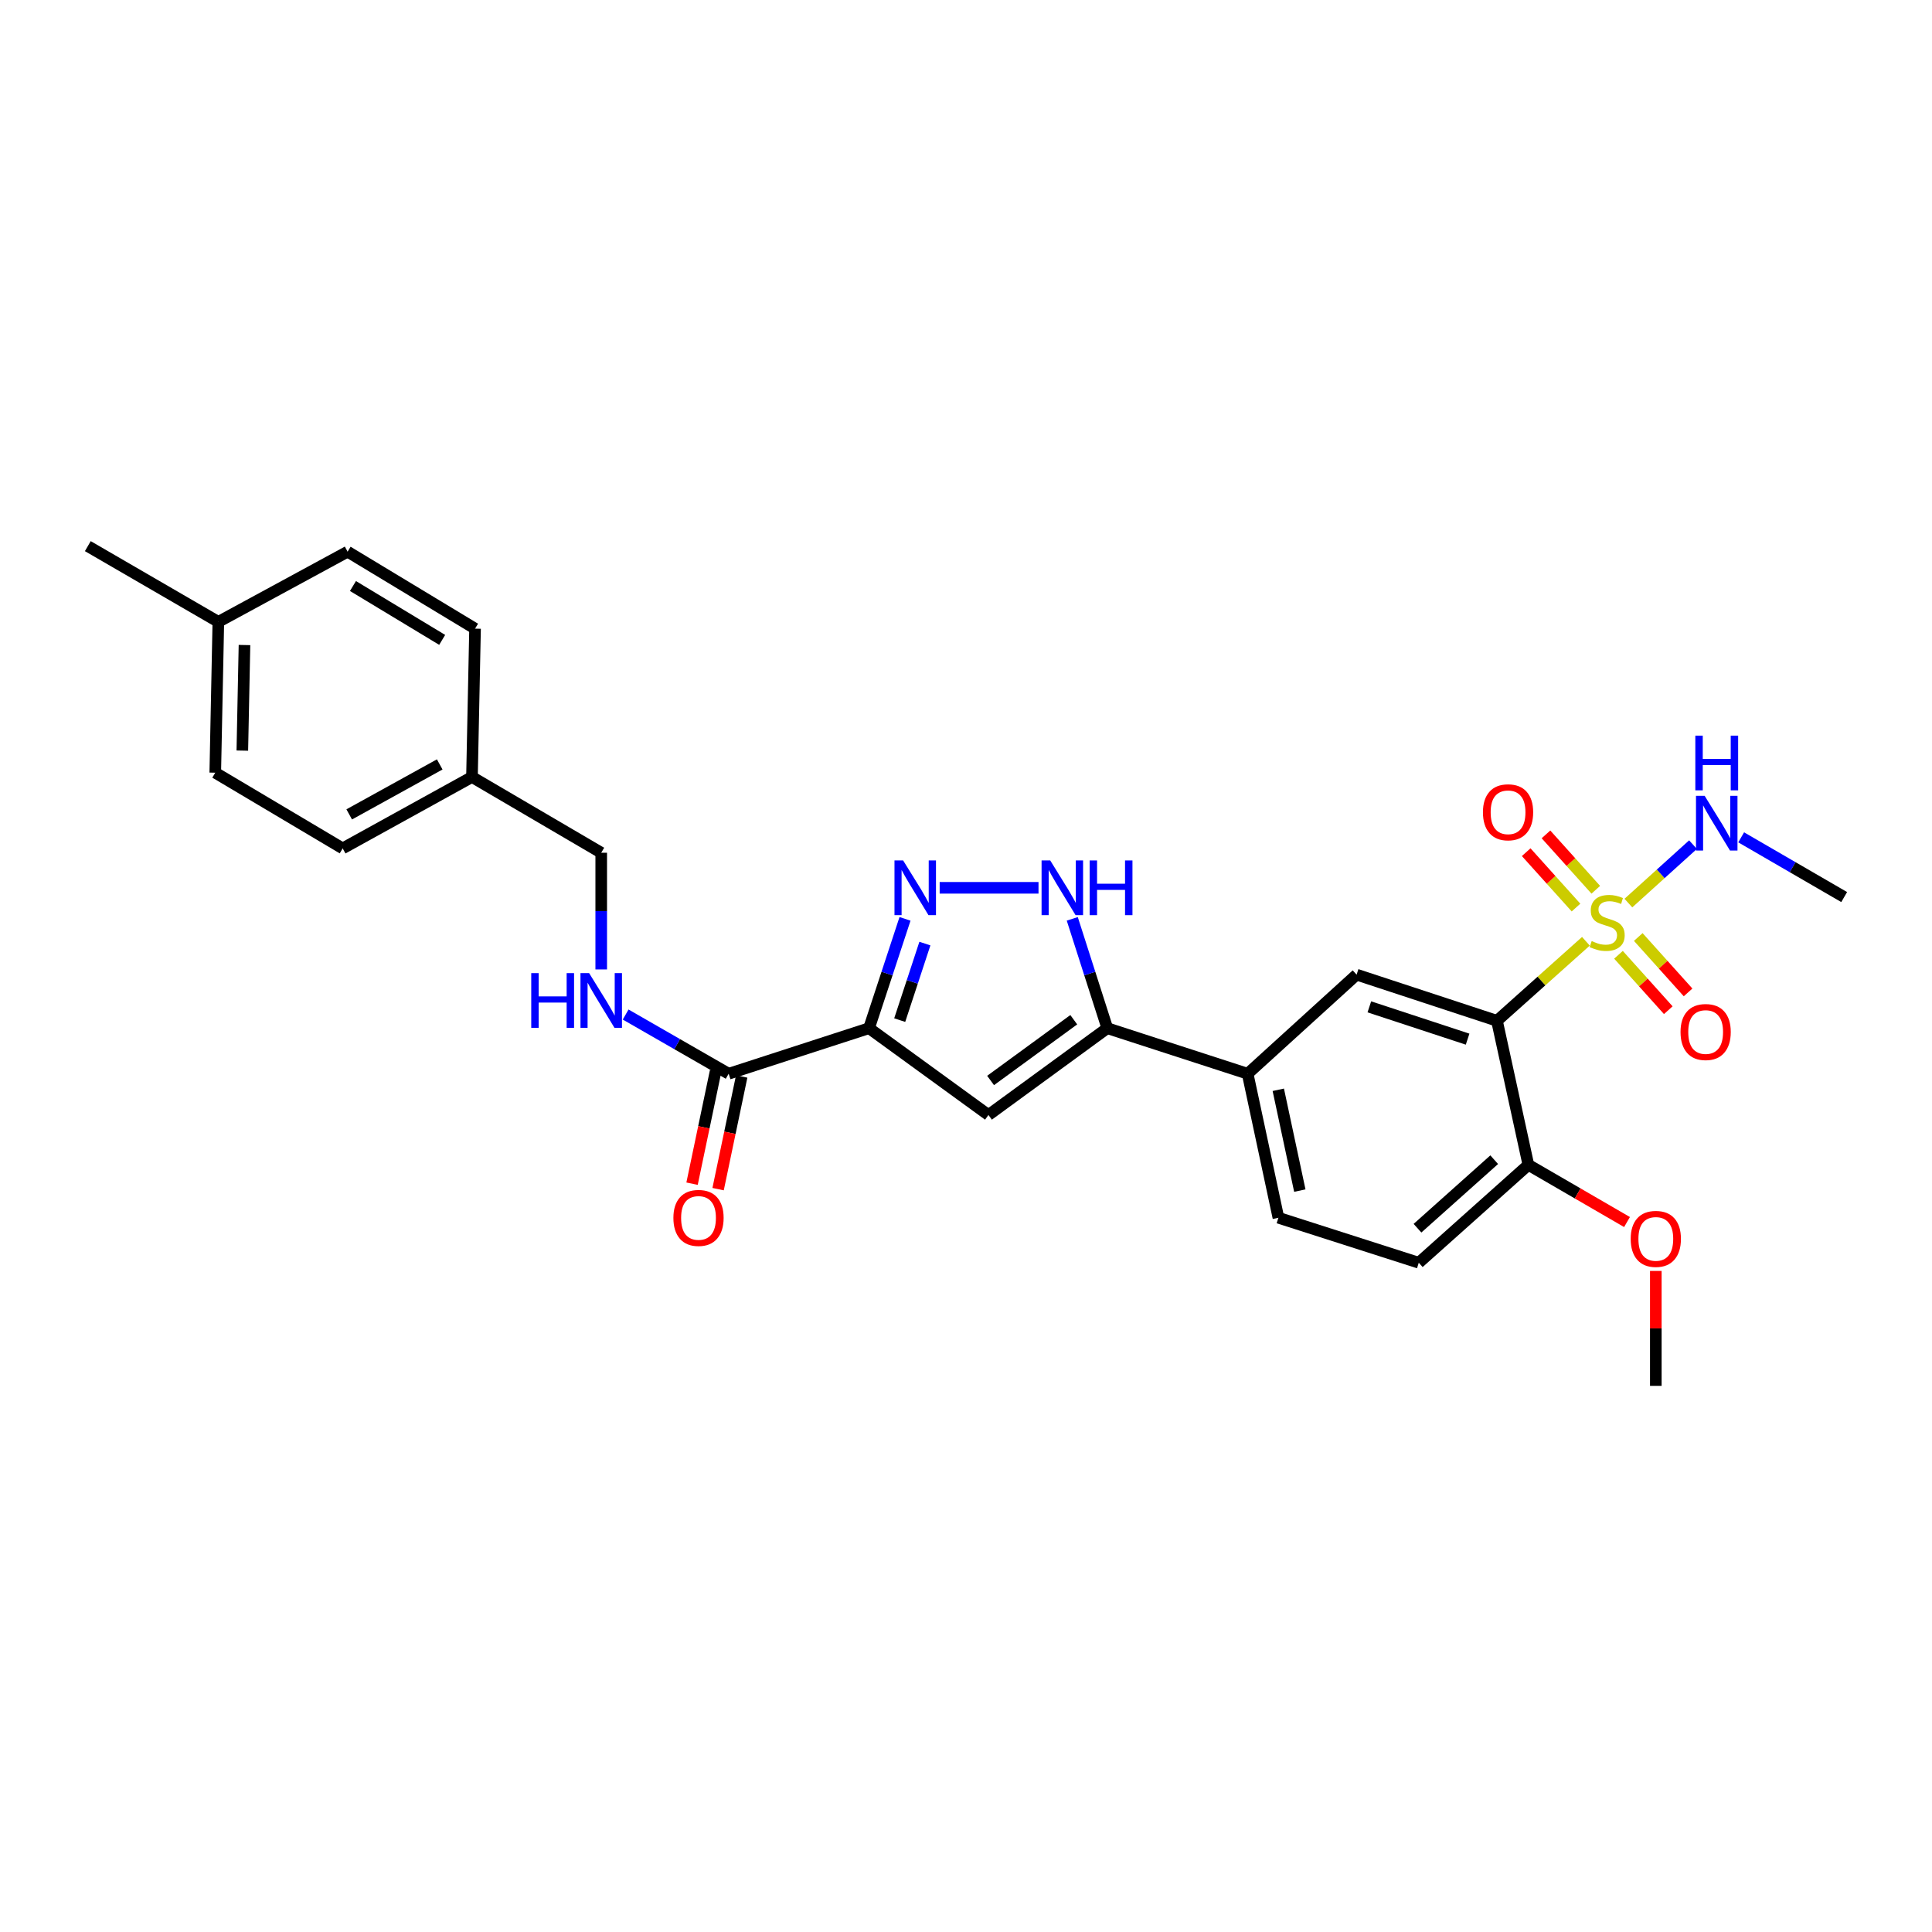 <?xml version='1.0' encoding='iso-8859-1'?>
<svg version='1.1' baseProfile='full'
              xmlns='http://www.w3.org/2000/svg'
                      xmlns:rdkit='http://www.rdkit.org/xml'
                      xmlns:xlink='http://www.w3.org/1999/xlink'
                  xml:space='preserve'
width='1000px' height='1000px' viewBox='0 0 1000 1000'>
<!-- END OF HEADER -->
<rect style='opacity:1.0;fill:#FFFFFF;stroke:none' width='1000' height='1000' x='0' y='0'> </rect>
<path class='bond-0' d='M 820.865,487.203 L 797.846,507.784' style='fill:none;fill-rule:evenodd;stroke:#CCCC00;stroke-width:6px;stroke-linecap:butt;stroke-linejoin:miter;stroke-opacity:1' />
<path class='bond-0' d='M 797.846,507.784 L 774.828,528.365' style='fill:none;fill-rule:evenodd;stroke:#000000;stroke-width:6px;stroke-linecap:butt;stroke-linejoin:miter;stroke-opacity:1' />
<path class='bond-10' d='M 825.98,460.542 L 813.087,446.208' style='fill:none;fill-rule:evenodd;stroke:#CCCC00;stroke-width:6px;stroke-linecap:butt;stroke-linejoin:miter;stroke-opacity:1' />
<path class='bond-10' d='M 813.087,446.208 L 800.194,431.875' style='fill:none;fill-rule:evenodd;stroke:#FF0000;stroke-width:6px;stroke-linecap:butt;stroke-linejoin:miter;stroke-opacity:1' />
<path class='bond-10' d='M 815.74,469.753 L 802.847,455.419' style='fill:none;fill-rule:evenodd;stroke:#CCCC00;stroke-width:6px;stroke-linecap:butt;stroke-linejoin:miter;stroke-opacity:1' />
<path class='bond-10' d='M 802.847,455.419 L 789.953,441.085' style='fill:none;fill-rule:evenodd;stroke:#FF0000;stroke-width:6px;stroke-linecap:butt;stroke-linejoin:miter;stroke-opacity:1' />
<path class='bond-11' d='M 837.722,494.199 L 850.612,508.538' style='fill:none;fill-rule:evenodd;stroke:#CCCC00;stroke-width:6px;stroke-linecap:butt;stroke-linejoin:miter;stroke-opacity:1' />
<path class='bond-11' d='M 850.612,508.538 L 863.502,522.877' style='fill:none;fill-rule:evenodd;stroke:#FF0000;stroke-width:6px;stroke-linecap:butt;stroke-linejoin:miter;stroke-opacity:1' />
<path class='bond-11' d='M 847.965,484.991 L 860.855,499.33' style='fill:none;fill-rule:evenodd;stroke:#CCCC00;stroke-width:6px;stroke-linecap:butt;stroke-linejoin:miter;stroke-opacity:1' />
<path class='bond-11' d='M 860.855,499.33 L 873.745,513.669' style='fill:none;fill-rule:evenodd;stroke:#FF0000;stroke-width:6px;stroke-linecap:butt;stroke-linejoin:miter;stroke-opacity:1' />
<path class='bond-13' d='M 842.849,467.433 L 859.574,452.308' style='fill:none;fill-rule:evenodd;stroke:#CCCC00;stroke-width:6px;stroke-linecap:butt;stroke-linejoin:miter;stroke-opacity:1' />
<path class='bond-13' d='M 859.574,452.308 L 876.298,437.183' style='fill:none;fill-rule:evenodd;stroke:#0000FF;stroke-width:6px;stroke-linecap:butt;stroke-linejoin:miter;stroke-opacity:1' />
<path class='bond-7' d='M 774.828,528.365 L 702.175,504.476' style='fill:none;fill-rule:evenodd;stroke:#000000;stroke-width:6px;stroke-linecap:butt;stroke-linejoin:miter;stroke-opacity:1' />
<path class='bond-7' d='M 759.628,537.866 L 708.771,521.144' style='fill:none;fill-rule:evenodd;stroke:#000000;stroke-width:6px;stroke-linecap:butt;stroke-linejoin:miter;stroke-opacity:1' />
<path class='bond-12' d='M 774.828,528.365 L 791.081,602.924' style='fill:none;fill-rule:evenodd;stroke:#000000;stroke-width:6px;stroke-linecap:butt;stroke-linejoin:miter;stroke-opacity:1' />
<path class='bond-1' d='M 449.812,532.191 L 511.623,577.114' style='fill:none;fill-rule:evenodd;stroke:#000000;stroke-width:6px;stroke-linecap:butt;stroke-linejoin:miter;stroke-opacity:1' />
<path class='bond-6' d='M 449.812,532.191 L 377.159,555.766' style='fill:none;fill-rule:evenodd;stroke:#000000;stroke-width:6px;stroke-linecap:butt;stroke-linejoin:miter;stroke-opacity:1' />
<path class='bond-29' d='M 449.812,532.191 L 459.123,503.897' style='fill:none;fill-rule:evenodd;stroke:#000000;stroke-width:6px;stroke-linecap:butt;stroke-linejoin:miter;stroke-opacity:1' />
<path class='bond-29' d='M 459.123,503.897 L 468.435,475.602' style='fill:none;fill-rule:evenodd;stroke:#0000FF;stroke-width:6px;stroke-linecap:butt;stroke-linejoin:miter;stroke-opacity:1' />
<path class='bond-29' d='M 465.688,528.008 L 472.206,508.202' style='fill:none;fill-rule:evenodd;stroke:#000000;stroke-width:6px;stroke-linecap:butt;stroke-linejoin:miter;stroke-opacity:1' />
<path class='bond-29' d='M 472.206,508.202 L 478.724,488.396' style='fill:none;fill-rule:evenodd;stroke:#0000FF;stroke-width:6px;stroke-linecap:butt;stroke-linejoin:miter;stroke-opacity:1' />
<path class='bond-2' d='M 486.367,459.53 L 537.532,459.53' style='fill:none;fill-rule:evenodd;stroke:#0000FF;stroke-width:6px;stroke-linecap:butt;stroke-linejoin:miter;stroke-opacity:1' />
<path class='bond-3' d='M 511.623,577.114 L 573.128,532.191' style='fill:none;fill-rule:evenodd;stroke:#000000;stroke-width:6px;stroke-linecap:butt;stroke-linejoin:miter;stroke-opacity:1' />
<path class='bond-3' d='M 512.725,559.254 L 555.778,527.807' style='fill:none;fill-rule:evenodd;stroke:#000000;stroke-width:6px;stroke-linecap:butt;stroke-linejoin:miter;stroke-opacity:1' />
<path class='bond-4' d='M 573.128,532.191 L 645.781,555.766' style='fill:none;fill-rule:evenodd;stroke:#000000;stroke-width:6px;stroke-linecap:butt;stroke-linejoin:miter;stroke-opacity:1' />
<path class='bond-5' d='M 573.128,532.191 L 564.066,503.894' style='fill:none;fill-rule:evenodd;stroke:#000000;stroke-width:6px;stroke-linecap:butt;stroke-linejoin:miter;stroke-opacity:1' />
<path class='bond-5' d='M 564.066,503.894 L 555.004,475.597' style='fill:none;fill-rule:evenodd;stroke:#0000FF;stroke-width:6px;stroke-linecap:butt;stroke-linejoin:miter;stroke-opacity:1' />
<path class='bond-9' d='M 377.159,555.766 L 350.497,540.442' style='fill:none;fill-rule:evenodd;stroke:#000000;stroke-width:6px;stroke-linecap:butt;stroke-linejoin:miter;stroke-opacity:1' />
<path class='bond-9' d='M 350.497,540.442 L 323.835,525.118' style='fill:none;fill-rule:evenodd;stroke:#0000FF;stroke-width:6px;stroke-linecap:butt;stroke-linejoin:miter;stroke-opacity:1' />
<path class='bond-14' d='M 370.418,554.355 L 364.312,583.514' style='fill:none;fill-rule:evenodd;stroke:#000000;stroke-width:6px;stroke-linecap:butt;stroke-linejoin:miter;stroke-opacity:1' />
<path class='bond-14' d='M 364.312,583.514 L 358.206,612.674' style='fill:none;fill-rule:evenodd;stroke:#FF0000;stroke-width:6px;stroke-linecap:butt;stroke-linejoin:miter;stroke-opacity:1' />
<path class='bond-14' d='M 383.899,557.178 L 377.793,586.337' style='fill:none;fill-rule:evenodd;stroke:#000000;stroke-width:6px;stroke-linecap:butt;stroke-linejoin:miter;stroke-opacity:1' />
<path class='bond-14' d='M 377.793,586.337 L 371.687,615.497' style='fill:none;fill-rule:evenodd;stroke:#FF0000;stroke-width:6px;stroke-linecap:butt;stroke-linejoin:miter;stroke-opacity:1' />
<path class='bond-8' d='M 702.175,504.476 L 645.781,555.766' style='fill:none;fill-rule:evenodd;stroke:#000000;stroke-width:6px;stroke-linecap:butt;stroke-linejoin:miter;stroke-opacity:1' />
<path class='bond-28' d='M 645.781,555.766 L 661.705,630.31' style='fill:none;fill-rule:evenodd;stroke:#000000;stroke-width:6px;stroke-linecap:butt;stroke-linejoin:miter;stroke-opacity:1' />
<path class='bond-28' d='M 661.639,564.07 L 672.786,616.251' style='fill:none;fill-rule:evenodd;stroke:#000000;stroke-width:6px;stroke-linecap:butt;stroke-linejoin:miter;stroke-opacity:1' />
<path class='bond-17' d='M 311.193,501.78 L 311.193,471.58' style='fill:none;fill-rule:evenodd;stroke:#0000FF;stroke-width:6px;stroke-linecap:butt;stroke-linejoin:miter;stroke-opacity:1' />
<path class='bond-17' d='M 311.193,471.58 L 311.193,441.38' style='fill:none;fill-rule:evenodd;stroke:#000000;stroke-width:6px;stroke-linecap:butt;stroke-linejoin:miter;stroke-opacity:1' />
<path class='bond-16' d='M 791.081,602.924 L 734.358,653.594' style='fill:none;fill-rule:evenodd;stroke:#000000;stroke-width:6px;stroke-linecap:butt;stroke-linejoin:miter;stroke-opacity:1' />
<path class='bond-16' d='M 773.397,600.253 L 733.691,635.722' style='fill:none;fill-rule:evenodd;stroke:#000000;stroke-width:6px;stroke-linecap:butt;stroke-linejoin:miter;stroke-opacity:1' />
<path class='bond-20' d='M 791.081,602.924 L 816.611,617.725' style='fill:none;fill-rule:evenodd;stroke:#000000;stroke-width:6px;stroke-linecap:butt;stroke-linejoin:miter;stroke-opacity:1' />
<path class='bond-20' d='M 816.611,617.725 L 842.14,632.526' style='fill:none;fill-rule:evenodd;stroke:#FF0000;stroke-width:6px;stroke-linecap:butt;stroke-linejoin:miter;stroke-opacity:1' />
<path class='bond-25' d='M 901.226,433.408 L 927.886,448.864' style='fill:none;fill-rule:evenodd;stroke:#0000FF;stroke-width:6px;stroke-linecap:butt;stroke-linejoin:miter;stroke-opacity:1' />
<path class='bond-25' d='M 927.886,448.864 L 954.545,464.32' style='fill:none;fill-rule:evenodd;stroke:#000000;stroke-width:6px;stroke-linecap:butt;stroke-linejoin:miter;stroke-opacity:1' />
<path class='bond-15' d='M 661.705,630.31 L 734.358,653.594' style='fill:none;fill-rule:evenodd;stroke:#000000;stroke-width:6px;stroke-linecap:butt;stroke-linejoin:miter;stroke-opacity:1' />
<path class='bond-18' d='M 311.193,441.38 L 244.293,402.172' style='fill:none;fill-rule:evenodd;stroke:#000000;stroke-width:6px;stroke-linecap:butt;stroke-linejoin:miter;stroke-opacity:1' />
<path class='bond-21' d='M 244.293,402.172 L 245.885,325.387' style='fill:none;fill-rule:evenodd;stroke:#000000;stroke-width:6px;stroke-linecap:butt;stroke-linejoin:miter;stroke-opacity:1' />
<path class='bond-22' d='M 244.293,402.172 L 177.371,439.13' style='fill:none;fill-rule:evenodd;stroke:#000000;stroke-width:6px;stroke-linecap:butt;stroke-linejoin:miter;stroke-opacity:1' />
<path class='bond-22' d='M 227.597,395.659 L 180.751,421.53' style='fill:none;fill-rule:evenodd;stroke:#000000;stroke-width:6px;stroke-linecap:butt;stroke-linejoin:miter;stroke-opacity:1' />
<path class='bond-19' d='M 113.012,321.875 L 111.42,399.946' style='fill:none;fill-rule:evenodd;stroke:#000000;stroke-width:6px;stroke-linecap:butt;stroke-linejoin:miter;stroke-opacity:1' />
<path class='bond-19' d='M 126.544,333.866 L 125.429,388.516' style='fill:none;fill-rule:evenodd;stroke:#000000;stroke-width:6px;stroke-linecap:butt;stroke-linejoin:miter;stroke-opacity:1' />
<path class='bond-26' d='M 113.012,321.875 L 45.455,282.682' style='fill:none;fill-rule:evenodd;stroke:#000000;stroke-width:6px;stroke-linecap:butt;stroke-linejoin:miter;stroke-opacity:1' />
<path class='bond-30' d='M 113.012,321.875 L 179.919,285.552' style='fill:none;fill-rule:evenodd;stroke:#000000;stroke-width:6px;stroke-linecap:butt;stroke-linejoin:miter;stroke-opacity:1' />
<path class='bond-27' d='M 857.047,657.831 L 857.047,687.574' style='fill:none;fill-rule:evenodd;stroke:#FF0000;stroke-width:6px;stroke-linecap:butt;stroke-linejoin:miter;stroke-opacity:1' />
<path class='bond-27' d='M 857.047,687.574 L 857.047,717.318' style='fill:none;fill-rule:evenodd;stroke:#000000;stroke-width:6px;stroke-linecap:butt;stroke-linejoin:miter;stroke-opacity:1' />
<path class='bond-23' d='M 245.885,325.387 L 179.919,285.552' style='fill:none;fill-rule:evenodd;stroke:#000000;stroke-width:6px;stroke-linecap:butt;stroke-linejoin:miter;stroke-opacity:1' />
<path class='bond-23' d='M 228.87,331.202 L 182.694,303.317' style='fill:none;fill-rule:evenodd;stroke:#000000;stroke-width:6px;stroke-linecap:butt;stroke-linejoin:miter;stroke-opacity:1' />
<path class='bond-24' d='M 177.371,439.13 L 111.42,399.946' style='fill:none;fill-rule:evenodd;stroke:#000000;stroke-width:6px;stroke-linecap:butt;stroke-linejoin:miter;stroke-opacity:1' />
<path  class='atom-0' d='M 823.857 487.094
Q 824.177 487.214, 825.497 487.774
Q 826.817 488.334, 828.257 488.694
Q 829.737 489.014, 831.177 489.014
Q 833.857 489.014, 835.417 487.734
Q 836.977 486.414, 836.977 484.134
Q 836.977 482.574, 836.177 481.614
Q 835.417 480.654, 834.217 480.134
Q 833.017 479.614, 831.017 479.014
Q 828.497 478.254, 826.977 477.534
Q 825.497 476.814, 824.417 475.294
Q 823.377 473.774, 823.377 471.214
Q 823.377 467.654, 825.777 465.454
Q 828.217 463.254, 833.017 463.254
Q 836.297 463.254, 840.017 464.814
L 839.097 467.894
Q 835.697 466.494, 833.137 466.494
Q 830.377 466.494, 828.857 467.654
Q 827.337 468.774, 827.377 470.734
Q 827.377 472.254, 828.137 473.174
Q 828.937 474.094, 830.057 474.614
Q 831.217 475.134, 833.137 475.734
Q 835.697 476.534, 837.217 477.334
Q 838.737 478.134, 839.817 479.774
Q 840.937 481.374, 840.937 484.134
Q 840.937 488.054, 838.297 490.174
Q 835.697 492.254, 831.337 492.254
Q 828.817 492.254, 826.897 491.694
Q 825.017 491.174, 822.777 490.254
L 823.857 487.094
' fill='#CCCC00'/>
<path  class='atom-3' d='M 467.464 445.37
L 476.744 460.37
Q 477.664 461.85, 479.144 464.53
Q 480.624 467.21, 480.704 467.37
L 480.704 445.37
L 484.464 445.37
L 484.464 473.69
L 480.584 473.69
L 470.624 457.29
Q 469.464 455.37, 468.224 453.17
Q 467.024 450.97, 466.664 450.29
L 466.664 473.69
L 462.984 473.69
L 462.984 445.37
L 467.464 445.37
' fill='#0000FF'/>
<path  class='atom-6' d='M 543.599 445.37
L 552.879 460.37
Q 553.799 461.85, 555.279 464.53
Q 556.759 467.21, 556.839 467.37
L 556.839 445.37
L 560.599 445.37
L 560.599 473.69
L 556.719 473.69
L 546.759 457.29
Q 545.599 455.37, 544.359 453.17
Q 543.159 450.97, 542.799 450.29
L 542.799 473.69
L 539.119 473.69
L 539.119 445.37
L 543.599 445.37
' fill='#0000FF'/>
<path  class='atom-6' d='M 563.999 445.37
L 567.839 445.37
L 567.839 457.41
L 582.319 457.41
L 582.319 445.37
L 586.159 445.37
L 586.159 473.69
L 582.319 473.69
L 582.319 460.61
L 567.839 460.61
L 567.839 473.69
L 563.999 473.69
L 563.999 445.37
' fill='#0000FF'/>
<path  class='atom-10' d='M 274.973 503.692
L 278.813 503.692
L 278.813 515.732
L 293.293 515.732
L 293.293 503.692
L 297.133 503.692
L 297.133 532.012
L 293.293 532.012
L 293.293 518.932
L 278.813 518.932
L 278.813 532.012
L 274.973 532.012
L 274.973 503.692
' fill='#0000FF'/>
<path  class='atom-10' d='M 304.933 503.692
L 314.213 518.692
Q 315.133 520.172, 316.613 522.852
Q 318.093 525.532, 318.173 525.692
L 318.173 503.692
L 321.933 503.692
L 321.933 532.012
L 318.053 532.012
L 308.093 515.612
Q 306.933 513.692, 305.693 511.492
Q 304.493 509.292, 304.133 508.612
L 304.133 532.012
L 300.453 532.012
L 300.453 503.692
L 304.933 503.692
' fill='#0000FF'/>
<path  class='atom-11' d='M 767.567 420.433
Q 767.567 413.633, 770.927 409.833
Q 774.287 406.033, 780.567 406.033
Q 786.847 406.033, 790.207 409.833
Q 793.567 413.633, 793.567 420.433
Q 793.567 427.313, 790.167 431.233
Q 786.767 435.113, 780.567 435.113
Q 774.327 435.113, 770.927 431.233
Q 767.567 427.353, 767.567 420.433
M 780.567 431.913
Q 784.887 431.913, 787.207 429.033
Q 789.567 426.113, 789.567 420.433
Q 789.567 414.873, 787.207 412.073
Q 784.887 409.233, 780.567 409.233
Q 776.247 409.233, 773.887 412.033
Q 771.567 414.833, 771.567 420.433
Q 771.567 426.153, 773.887 429.033
Q 776.247 431.913, 780.567 431.913
' fill='#FF0000'/>
<path  class='atom-12' d='M 869.841 534.169
Q 869.841 527.369, 873.201 523.569
Q 876.561 519.769, 882.841 519.769
Q 889.121 519.769, 892.481 523.569
Q 895.841 527.369, 895.841 534.169
Q 895.841 541.049, 892.441 544.969
Q 889.041 548.849, 882.841 548.849
Q 876.601 548.849, 873.201 544.969
Q 869.841 541.089, 869.841 534.169
M 882.841 545.649
Q 887.161 545.649, 889.481 542.769
Q 891.841 539.849, 891.841 534.169
Q 891.841 528.609, 889.481 525.809
Q 887.161 522.969, 882.841 522.969
Q 878.521 522.969, 876.161 525.769
Q 873.841 528.569, 873.841 534.169
Q 873.841 539.889, 876.161 542.769
Q 878.521 545.649, 882.841 545.649
' fill='#FF0000'/>
<path  class='atom-14' d='M 882.32 411.916
L 891.6 426.916
Q 892.52 428.396, 894 431.076
Q 895.48 433.756, 895.56 433.916
L 895.56 411.916
L 899.32 411.916
L 899.32 440.236
L 895.44 440.236
L 885.48 423.836
Q 884.32 421.916, 883.08 419.716
Q 881.88 417.516, 881.52 416.836
L 881.52 440.236
L 877.84 440.236
L 877.84 411.916
L 882.32 411.916
' fill='#0000FF'/>
<path  class='atom-14' d='M 877.5 380.764
L 881.34 380.764
L 881.34 392.804
L 895.82 392.804
L 895.82 380.764
L 899.66 380.764
L 899.66 409.084
L 895.82 409.084
L 895.82 396.004
L 881.34 396.004
L 881.34 409.084
L 877.5 409.084
L 877.5 380.764
' fill='#0000FF'/>
<path  class='atom-15' d='M 348.549 630.39
Q 348.549 623.59, 351.909 619.79
Q 355.269 615.99, 361.549 615.99
Q 367.829 615.99, 371.189 619.79
Q 374.549 623.59, 374.549 630.39
Q 374.549 637.27, 371.149 641.19
Q 367.749 645.07, 361.549 645.07
Q 355.309 645.07, 351.909 641.19
Q 348.549 637.31, 348.549 630.39
M 361.549 641.87
Q 365.869 641.87, 368.189 638.99
Q 370.549 636.07, 370.549 630.39
Q 370.549 624.83, 368.189 622.03
Q 365.869 619.19, 361.549 619.19
Q 357.229 619.19, 354.869 621.99
Q 352.549 624.79, 352.549 630.39
Q 352.549 636.11, 354.869 638.99
Q 357.229 641.87, 361.549 641.87
' fill='#FF0000'/>
<path  class='atom-21' d='M 844.047 641.247
Q 844.047 634.447, 847.407 630.647
Q 850.767 626.847, 857.047 626.847
Q 863.327 626.847, 866.687 630.647
Q 870.047 634.447, 870.047 641.247
Q 870.047 648.127, 866.647 652.047
Q 863.247 655.927, 857.047 655.927
Q 850.807 655.927, 847.407 652.047
Q 844.047 648.167, 844.047 641.247
M 857.047 652.727
Q 861.367 652.727, 863.687 649.847
Q 866.047 646.927, 866.047 641.247
Q 866.047 635.687, 863.687 632.887
Q 861.367 630.047, 857.047 630.047
Q 852.727 630.047, 850.367 632.847
Q 848.047 635.647, 848.047 641.247
Q 848.047 646.967, 850.367 649.847
Q 852.727 652.727, 857.047 652.727
' fill='#FF0000'/>
</svg>
